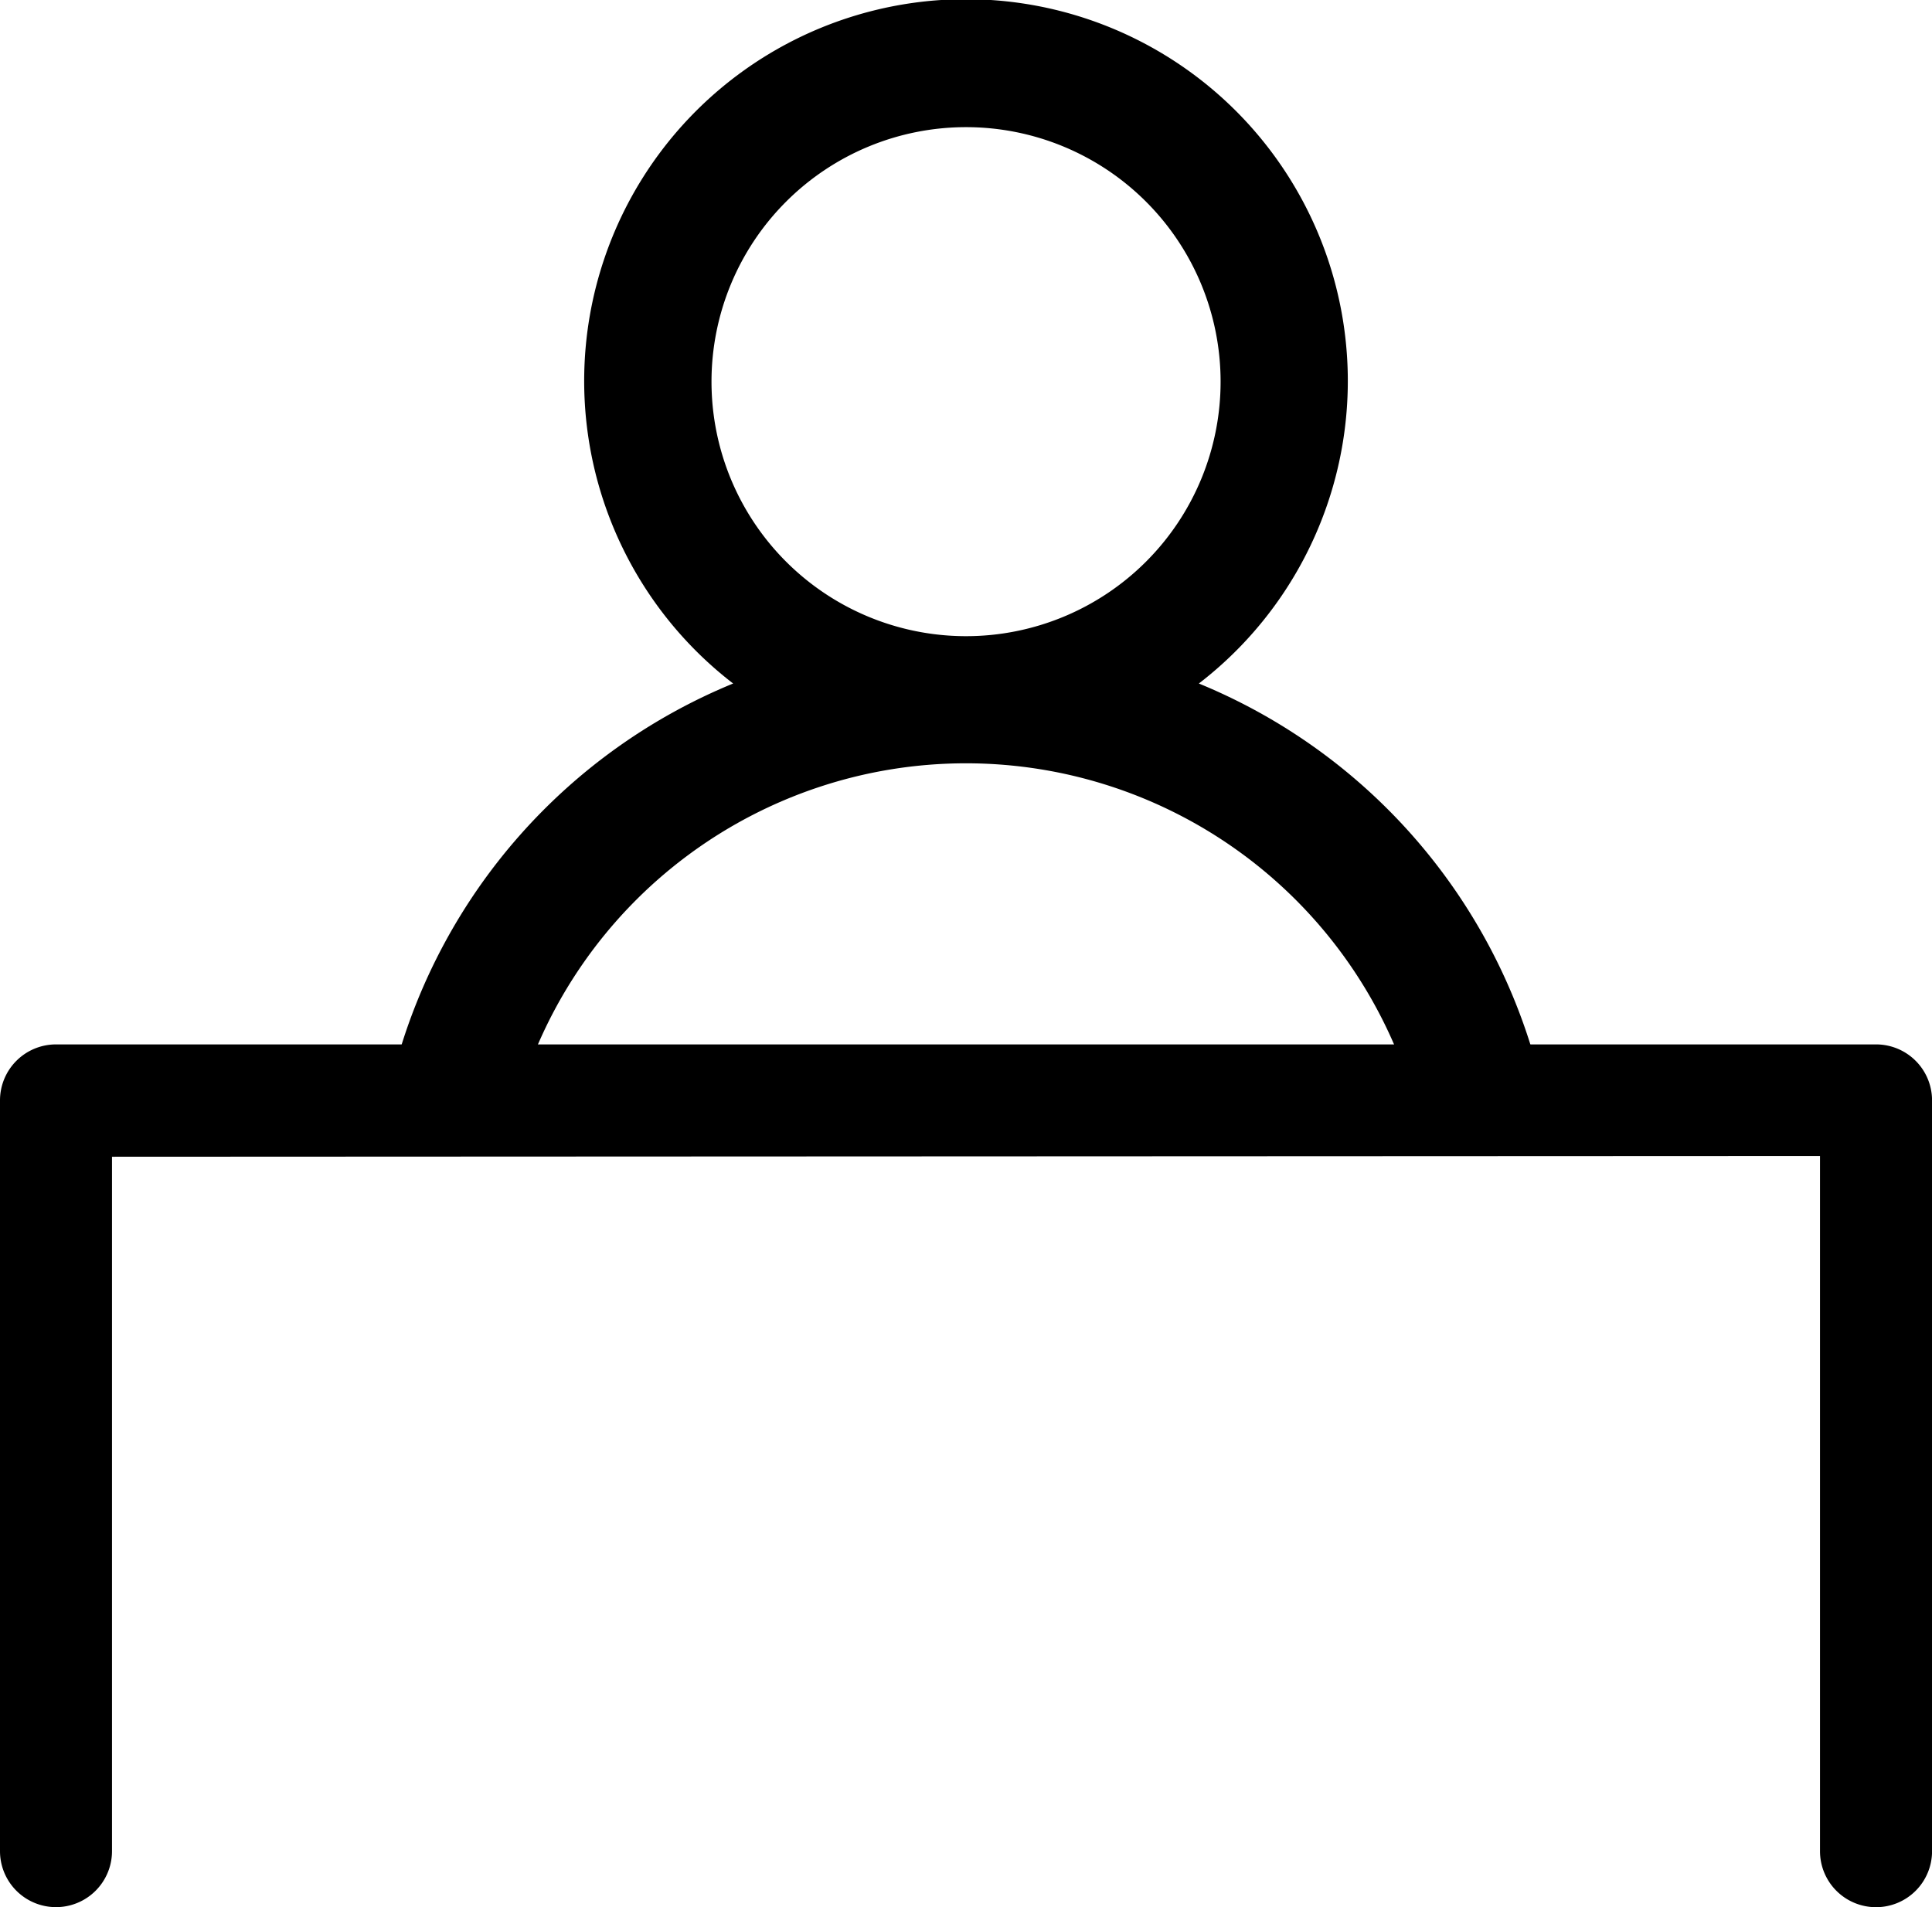 <svg xmlns="http://www.w3.org/2000/svg" width="37.95" height="37.468" viewBox="0 0 37.95 37.468">
  <g id="グループ_308" data-name="グループ 308" transform="translate(-1181.525 -2150.882)">
    <path id="パス_86" data-name="パス 86" d="M3037.25,1415.35a1.1,1.1,0,0,1-1.1-1.1v-13.658l-33.55.015v13.642a1.1,1.1,0,0,1-2.2,0V1399.5a1.1,1.1,0,0,1,1.1-1.1h35.758a1.1,1.1,0,0,1,1.093,1.1v14.75A1.1,1.1,0,0,1,3037.25,1415.35Z" transform="translate(-1818.875 773)"/>
    <path id="user-list" d="M30.435,76.9a1.249,1.249,0,0,1-.9,1.521,1.179,1.179,0,0,1-.312.041,1.249,1.249,0,0,1-1.21-.937,9.162,9.162,0,0,0-17.568,0A1.25,1.25,0,0,1,8.024,76.9a11.34,11.34,0,0,1,6.631-7.5,7.5,7.5,0,1,1,9.148,0A11.339,11.339,0,0,1,30.435,76.9ZM19.23,68.47a5,5,0,1,0-5-5A5,5,0,0,0,19.23,68.47Z" transform="translate(1181.271 2094.91)"/>
  </g>
</svg>
